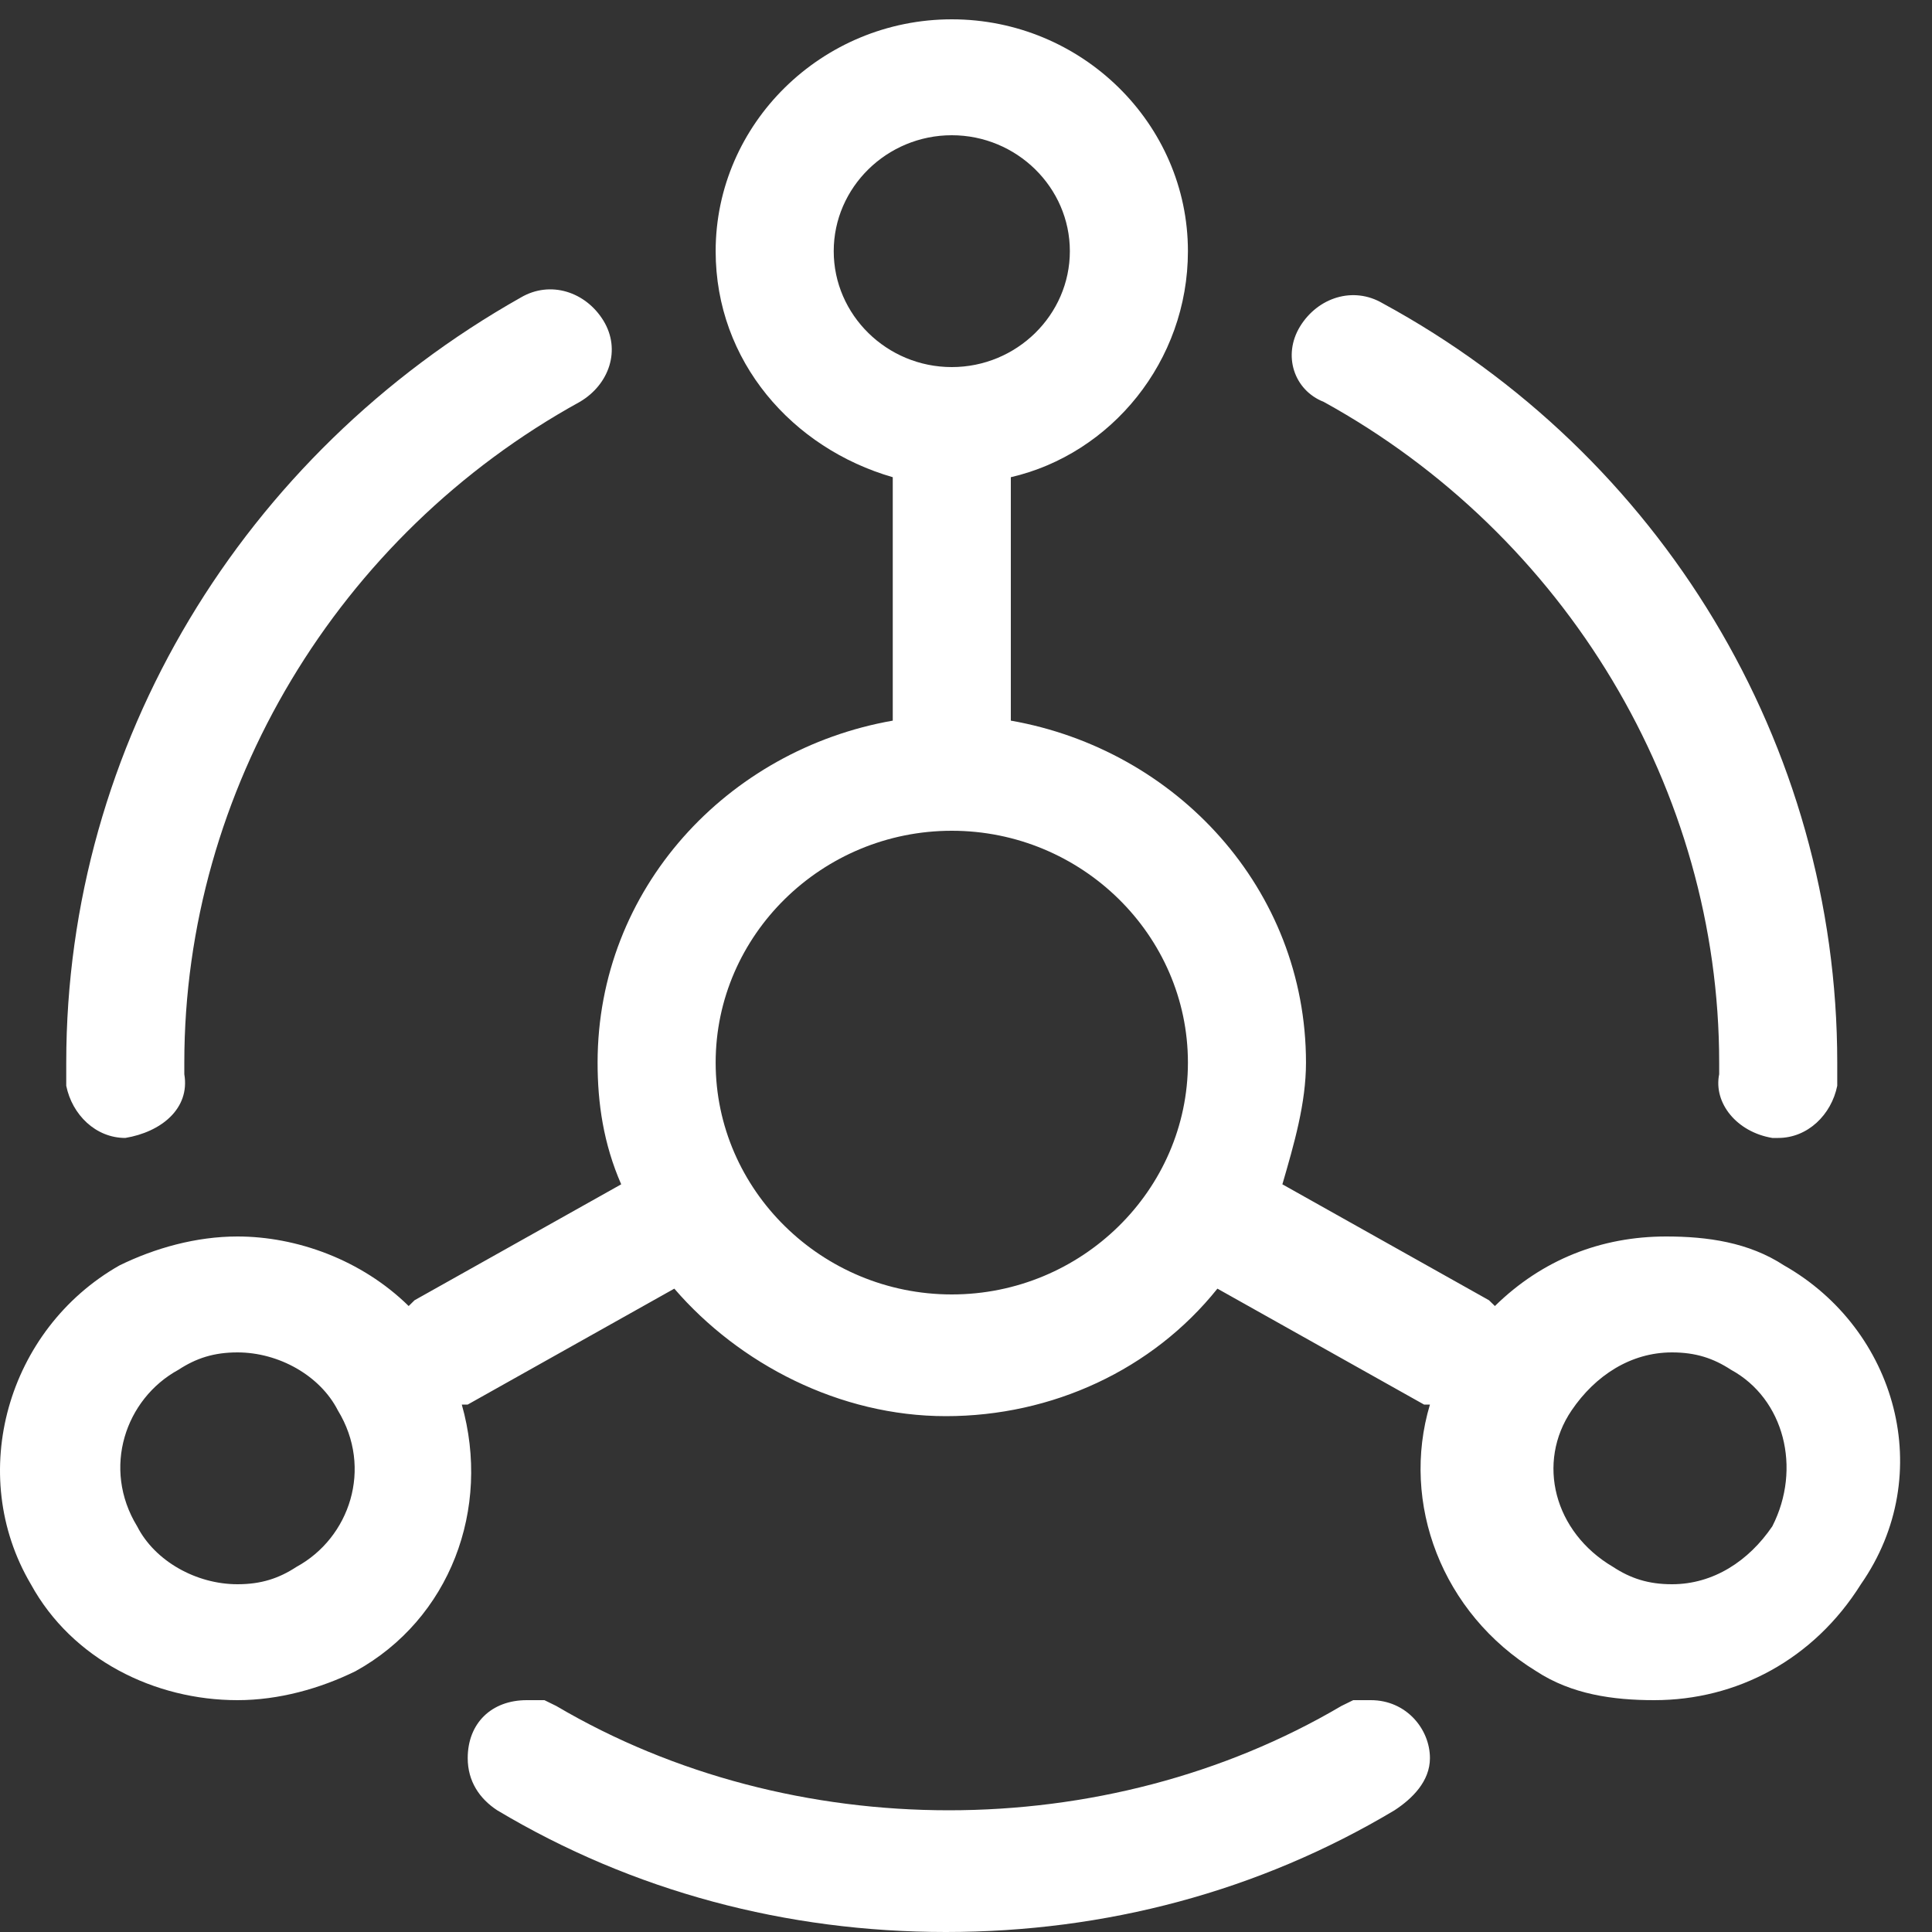 <svg width="45" height="45" viewBox="0 0 45 45" fill="none" xmlns="http://www.w3.org/2000/svg">
<rect x="0" y="0" width="45" height="45" fill="#333333" stroke="none"/>
<path d="M41.556 29.475C40.731 28.935 39.769 28.8 38.806 28.8C37.294 28.8 35.919 29.34 34.819 30.42L34.681 30.285L29.869 27.585C30.144 26.64 30.419 25.695 30.419 24.75C30.419 20.7 27.394 17.46 23.544 16.785V11.25V11.115C25.881 10.575 27.669 8.415 27.669 5.85C27.669 2.88 25.194 0.45 22.169 0.45C19.144 0.45 16.669 2.88 16.669 5.85C16.669 8.415 18.456 10.44 20.794 11.115V16.785C16.944 17.46 13.919 20.7 13.919 24.75C13.919 25.695 14.056 26.64 14.469 27.585L9.656 30.285L9.519 30.42C8.419 29.34 6.906 28.8 5.531 28.8C4.569 28.8 3.606 29.07 2.781 29.475C0.169 30.96 -0.794 34.335 0.719 36.9C1.681 38.655 3.606 39.6 5.531 39.6C6.494 39.6 7.456 39.33 8.281 38.925C10.481 37.71 11.444 35.145 10.756 32.715H10.894L15.706 30.015C17.219 31.77 19.556 32.985 22.031 32.985C24.506 32.985 26.844 31.905 28.356 30.015L33.169 32.715H33.306C32.619 35.01 33.581 37.575 35.781 38.925C36.606 39.465 37.569 39.6 38.531 39.6C40.456 39.6 42.244 38.655 43.344 36.9C45.131 34.335 44.169 30.96 41.556 29.475V29.475ZM6.906 36.495C6.494 36.765 6.081 36.9 5.531 36.9C4.569 36.9 3.606 36.36 3.194 35.55C2.369 34.2 2.919 32.58 4.156 31.905C4.569 31.635 4.981 31.5 5.531 31.5C6.494 31.5 7.456 32.04 7.869 32.85C8.694 34.2 8.144 35.82 6.906 36.495V36.495ZM19.419 5.85C19.419 4.365 20.656 3.15 22.169 3.15C23.681 3.15 24.919 4.365 24.919 5.85C24.919 7.335 23.681 8.55 22.169 8.55C20.656 8.55 19.419 7.335 19.419 5.85V5.85ZM22.169 30.15C19.144 30.15 16.669 27.72 16.669 24.75C16.669 21.78 19.144 19.35 22.169 19.35C25.194 19.35 27.669 21.78 27.669 24.75C27.669 27.72 25.194 30.15 22.169 30.15ZM41.281 35.55C40.731 36.36 39.906 36.9 38.944 36.9C38.394 36.9 37.981 36.765 37.569 36.495C36.194 35.685 35.781 34.065 36.606 32.85C37.156 32.04 37.981 31.5 38.944 31.5C39.494 31.5 39.906 31.635 40.319 31.905C41.556 32.58 41.969 34.2 41.281 35.55ZM31.931 39.6H31.519L31.244 39.735C25.744 42.975 18.456 42.975 12.956 39.735L12.681 39.6H12.269C11.444 39.6 10.894 40.14 10.894 40.95C10.894 41.49 11.169 41.895 11.581 42.165C14.744 44.055 18.319 45 22.031 45C25.744 45 29.319 44.055 32.481 42.165C32.894 41.895 33.306 41.49 33.306 40.95C33.306 40.275 32.756 39.6 31.931 39.6Z" fill="white"/>
<path d="M2.918 26.505C2.918 26.505 3.055 26.505 2.918 26.505C3.743 26.369 4.43 25.829 4.293 25.02V24.75C4.293 18.404 7.868 12.464 13.505 9.36C14.193 8.955 14.468 8.145 14.056 7.47C13.643 6.795 12.818 6.525 12.13 6.93C5.668 10.575 1.543 17.325 1.543 24.75V25.29C1.68 25.965 2.23 26.505 2.918 26.505ZM30.831 9.36C36.468 12.464 40.043 18.404 40.043 24.75V25.02C39.906 25.695 40.456 26.369 41.281 26.505H41.418C42.105 26.505 42.656 25.965 42.793 25.29V24.75C42.793 17.325 38.668 10.575 32.206 7.065C31.518 6.66 30.693 6.93 30.28 7.605C29.868 8.28 30.143 9.09 30.831 9.36V9.36Z" fill="white"/>
</svg>
